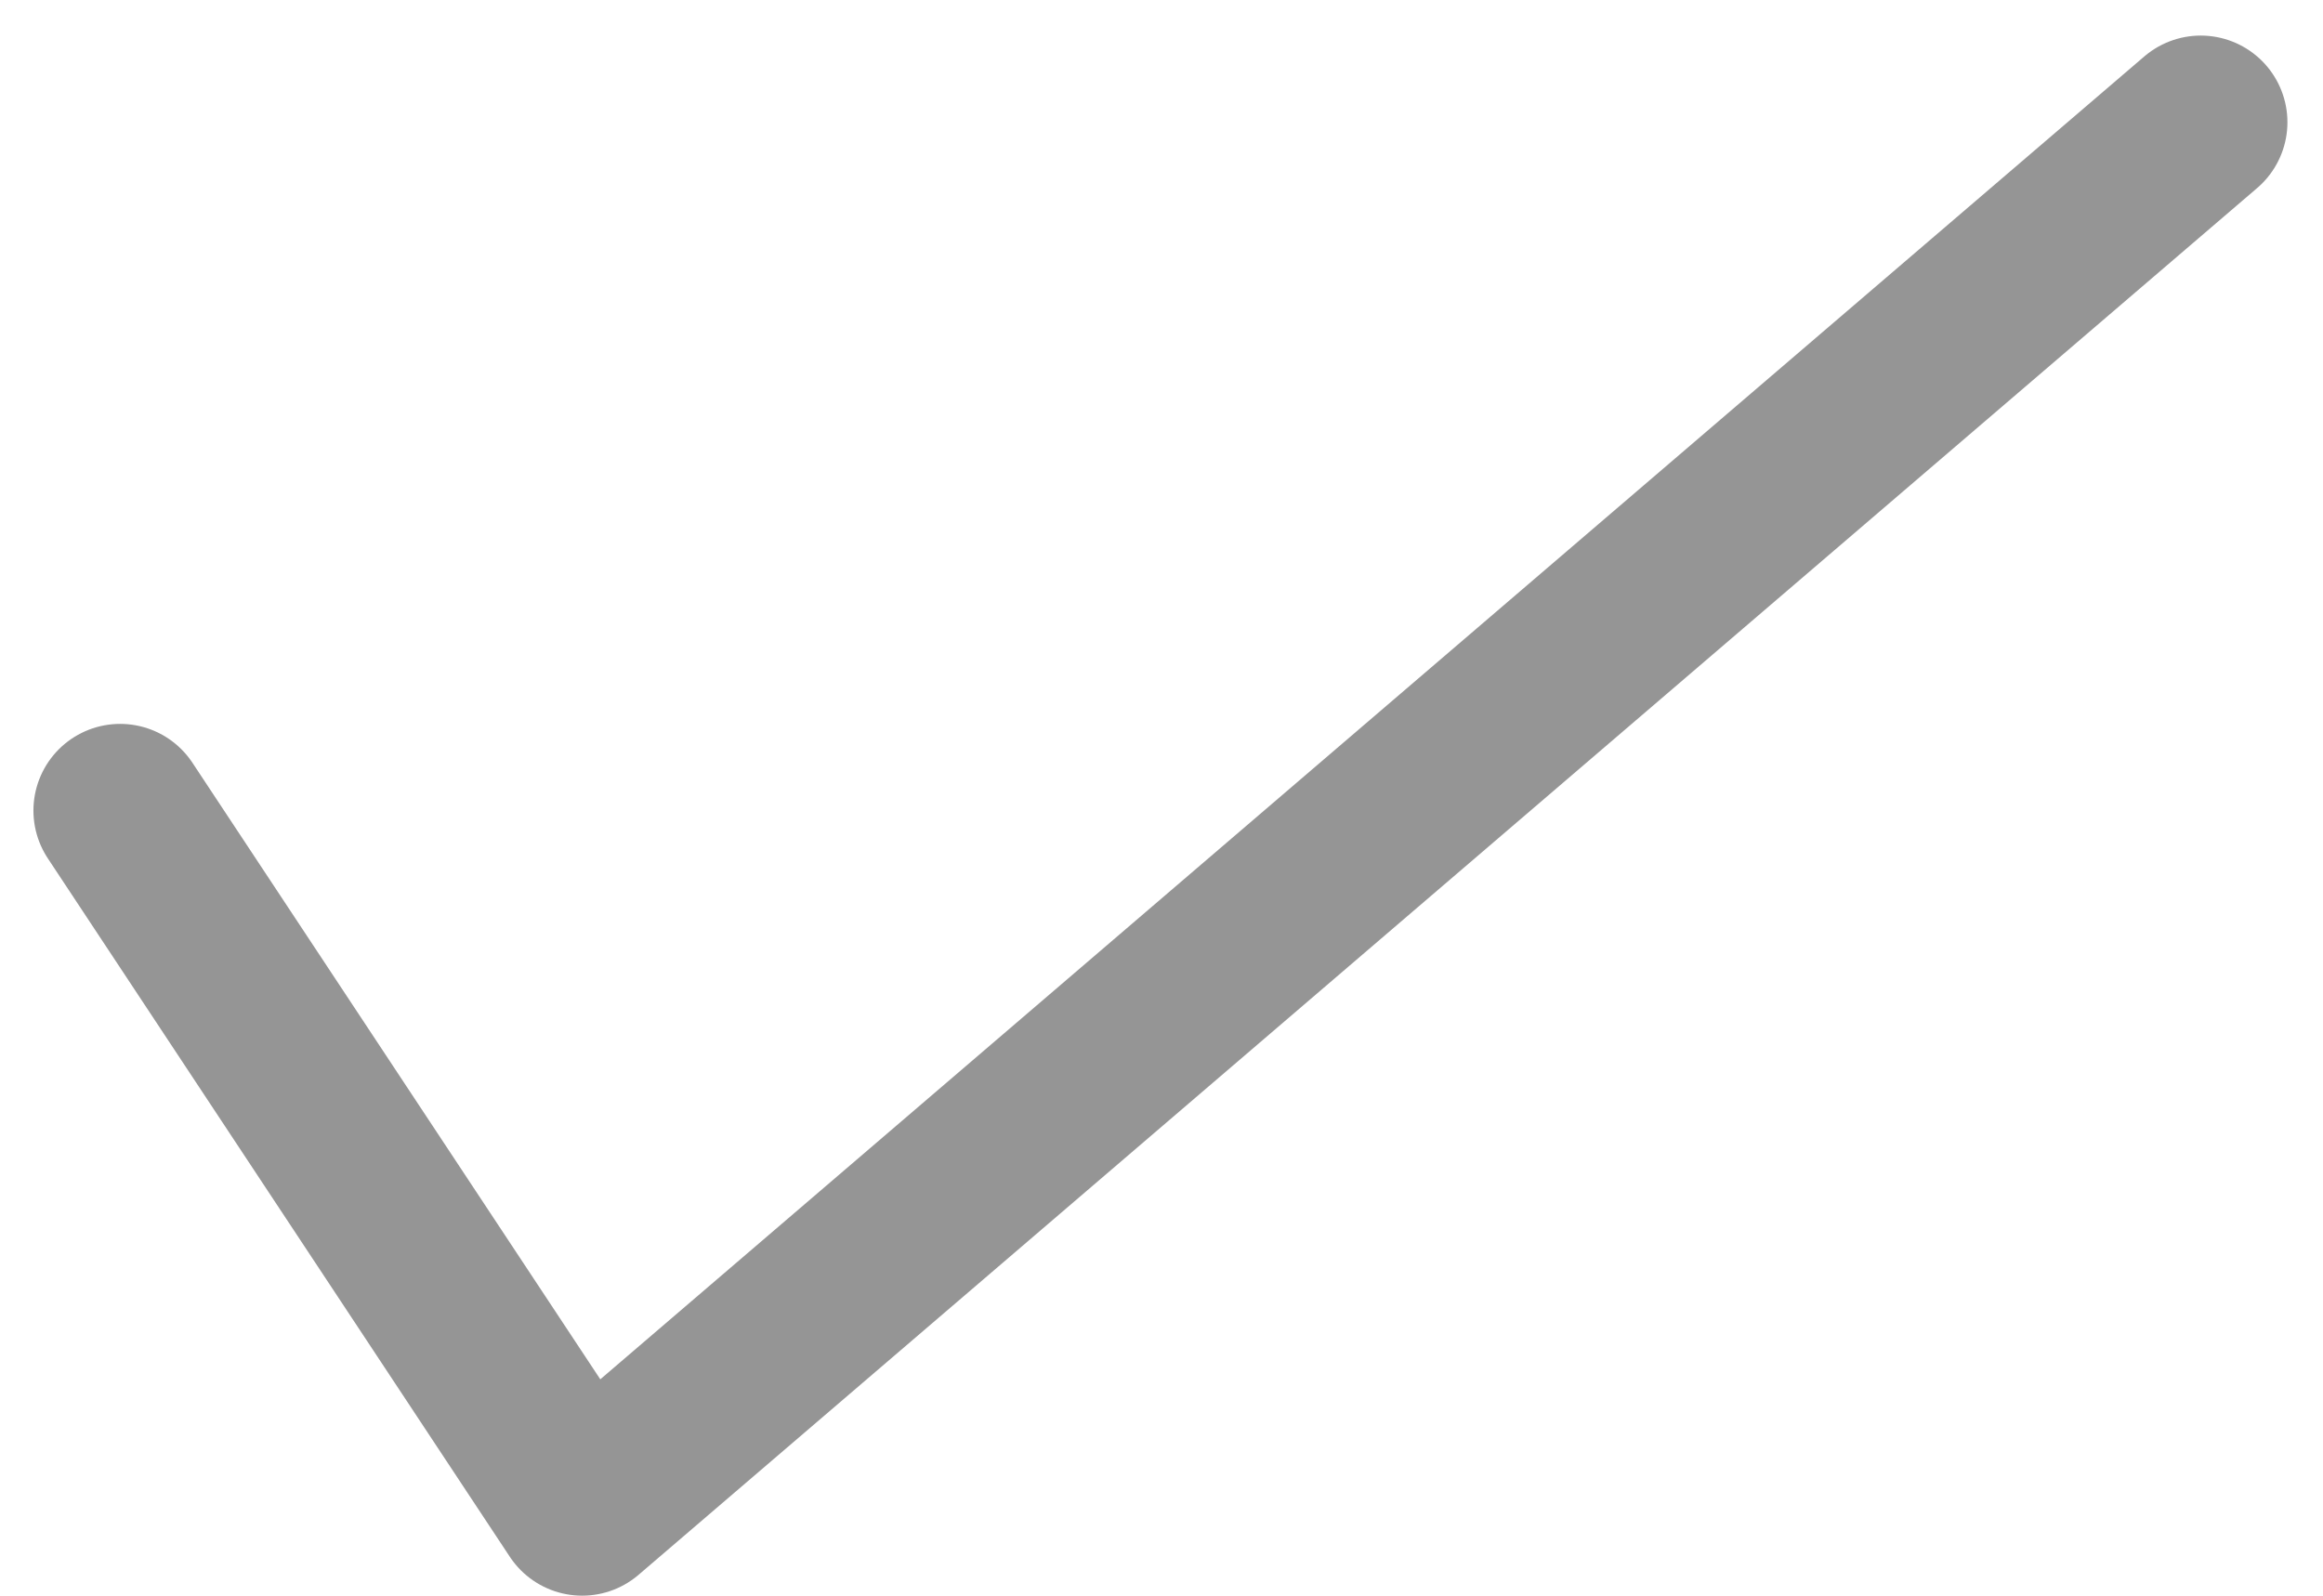 <svg xmlns="http://www.w3.org/2000/svg" width="33.495" height="23.014" viewBox="0 0 33.495 23.014">
  <path id="tick" d="M15136-1909.893l6.662,10.073,23.338-20" transform="translate(-15134.268 1921.583)" fill="none" stroke="#959595" stroke-linecap="round" stroke-linejoin="round" stroke-width="2.5"/>
</svg>

